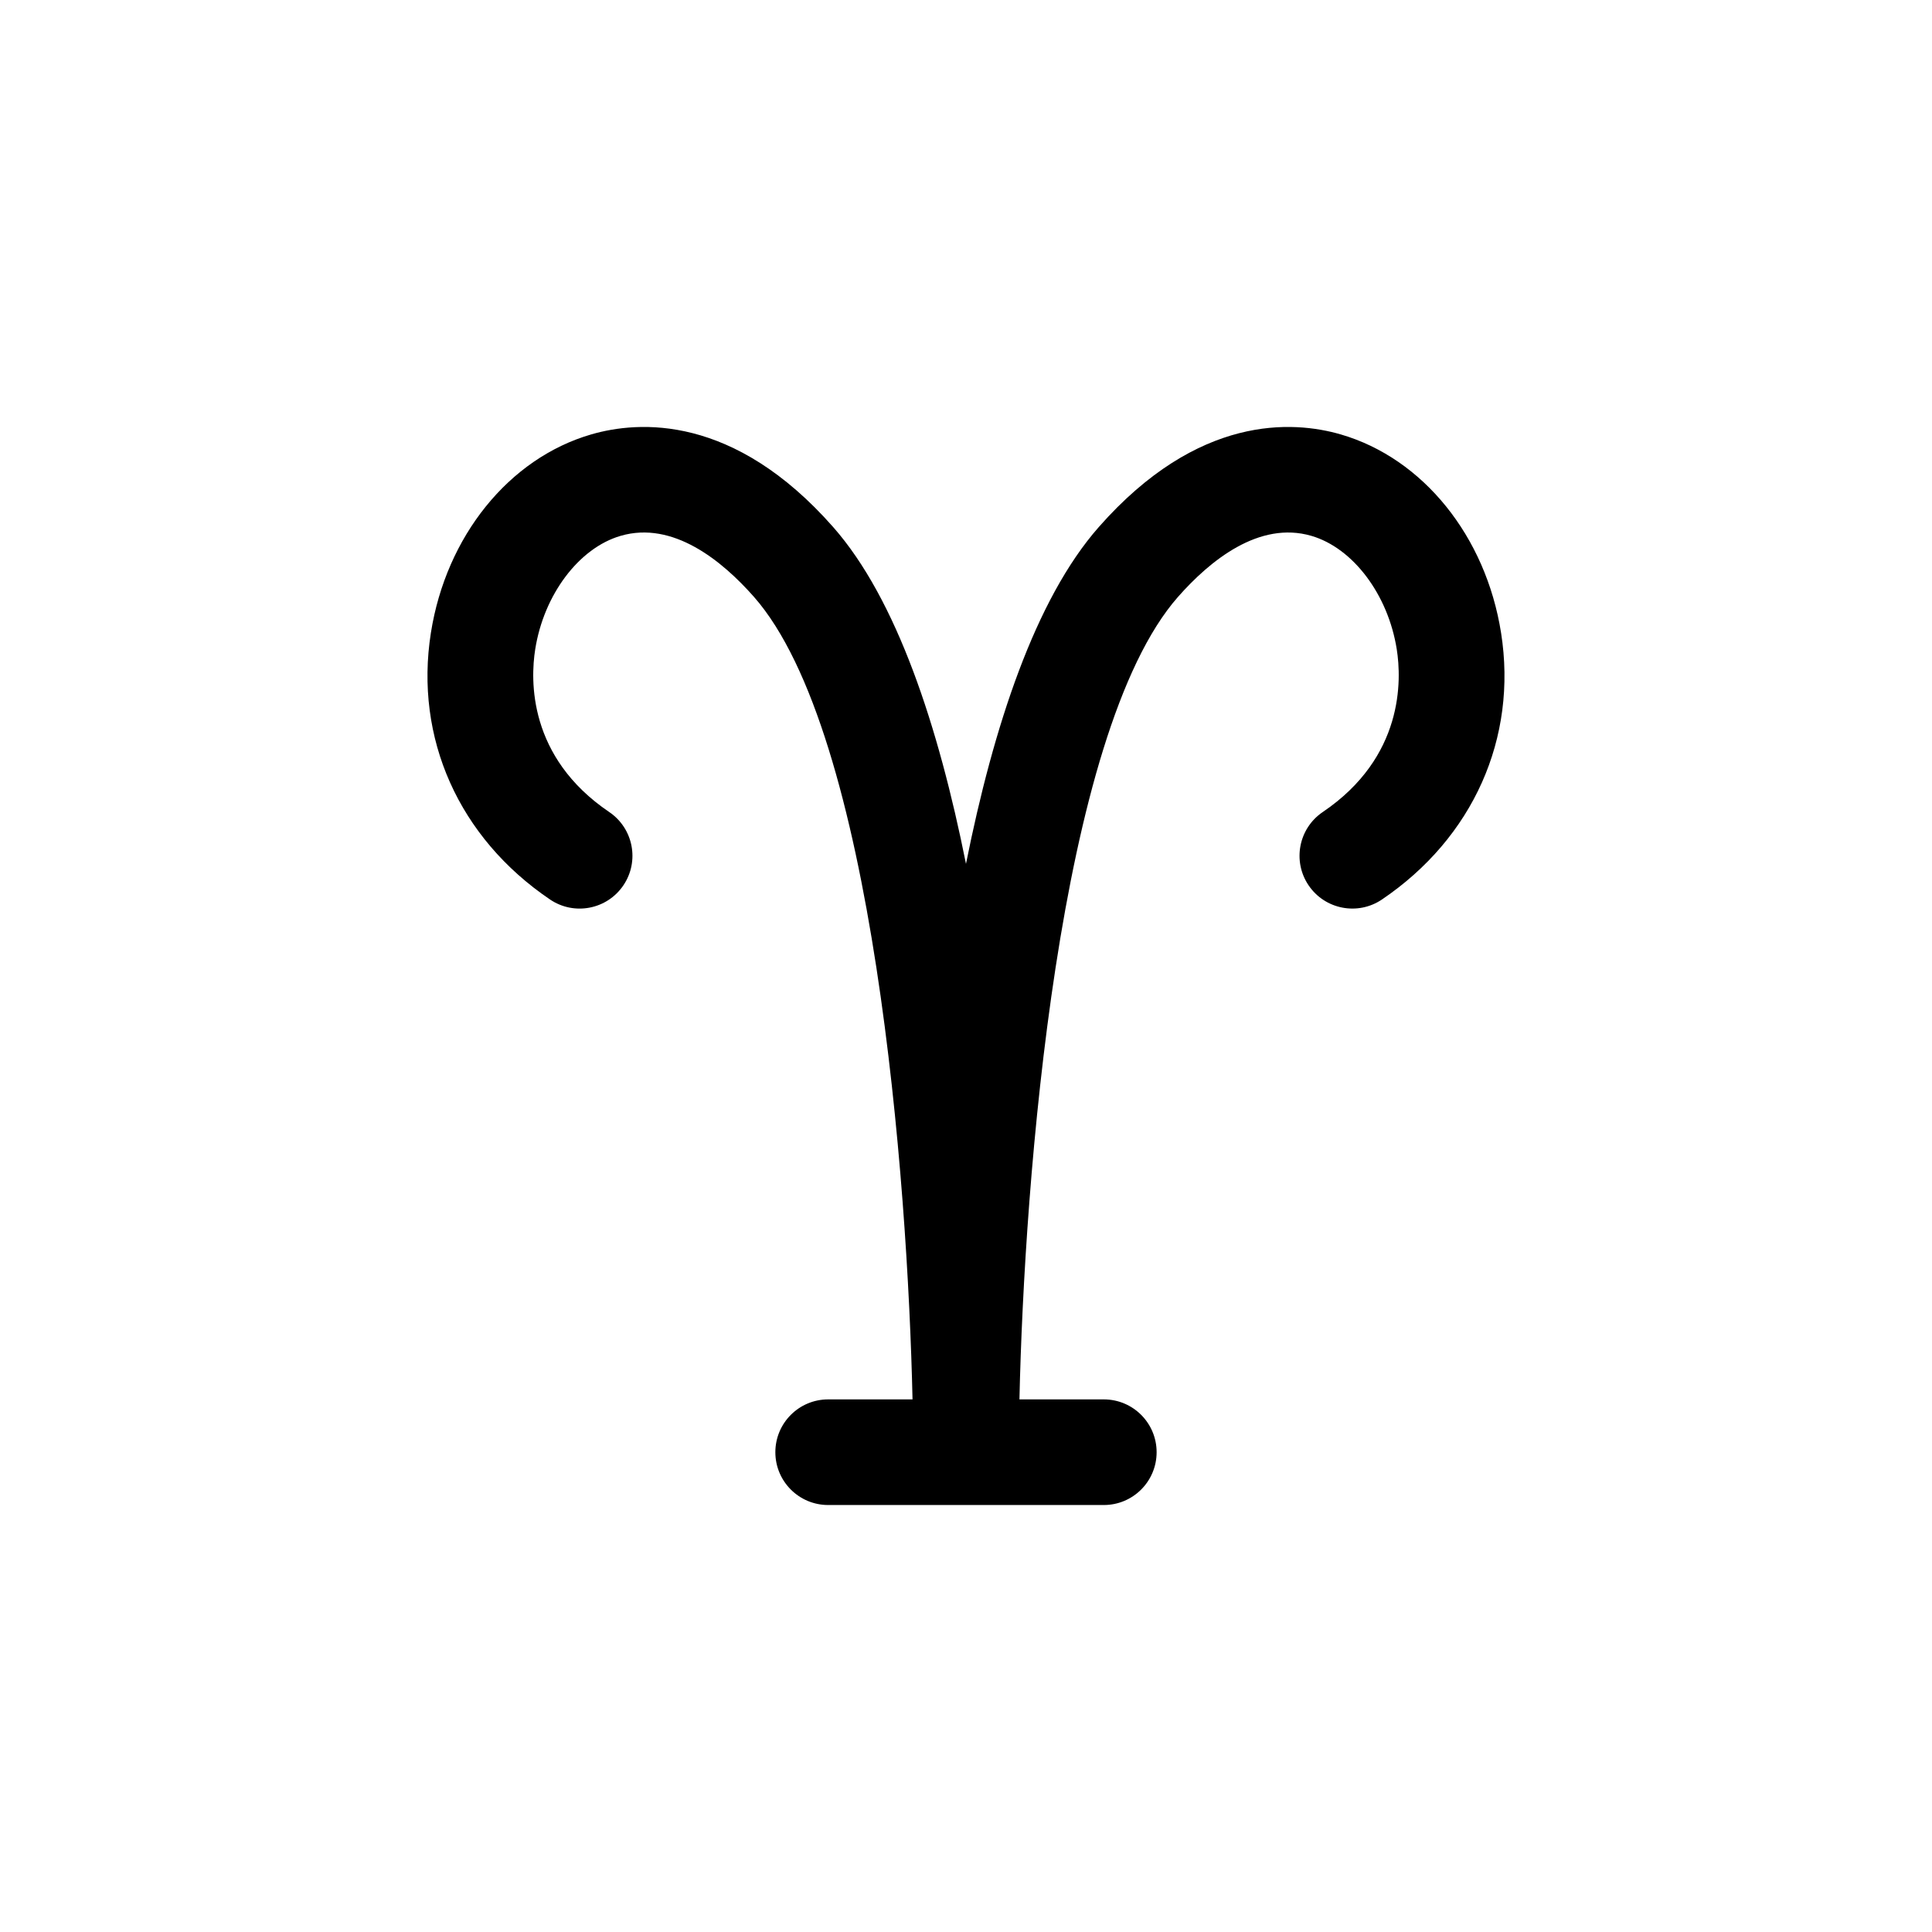<?xml version="1.0" encoding="UTF-8"?>
<!-- Uploaded to: SVG Repo, www.svgrepo.com, Generator: SVG Repo Mixer Tools -->
<svg fill="#000000" width="800px" height="800px" version="1.1" viewBox="144 144 512 512" xmlns="http://www.w3.org/2000/svg">
 <path d="m541.8 311.73c-4.031-25.629-20.703-46.277-42.477-52.602-12.648-3.68-37.809-5.375-64.152 24.566-16.832 19.125-27.891 52.801-35.176 89.238-7.285-36.438-18.344-70.113-35.18-89.238-26.355-29.941-51.496-28.246-64.152-24.566-21.77 6.324-38.445 26.973-42.477 52.602-4.387 27.883 7.414 54.293 31.578 70.648 6.402 4.332 15.102 2.656 19.434-3.746 4.332-6.398 2.656-15.102-3.746-19.434-21.539-14.578-20.895-35.012-19.617-43.117 2.281-14.496 11.59-26.867 22.641-30.078 13.852-4.047 26.867 6.574 35.336 16.18 31.738 36.062 40.746 154.92 42.016 212.67h-22.355c-7.731 0-13.996 6.266-13.996 13.996 0 7.731 6.266 13.996 13.996 13.996h73.047c7.731 0 13.996-6.266 13.996-13.996 0-7.731-6.266-13.996-13.996-13.996h-22.355c1.273-57.75 10.277-176.61 42.016-212.67 8.465-9.609 21.484-20.219 35.336-16.18 11.051 3.211 20.355 15.578 22.641 30.078 1.277 8.109 1.922 28.539-19.617 43.117-6.402 4.332-8.078 13.035-3.746 19.434 4.332 6.394 13.031 8.074 19.434 3.746 24.16-16.355 35.961-42.766 31.574-70.648z"/>
</svg>